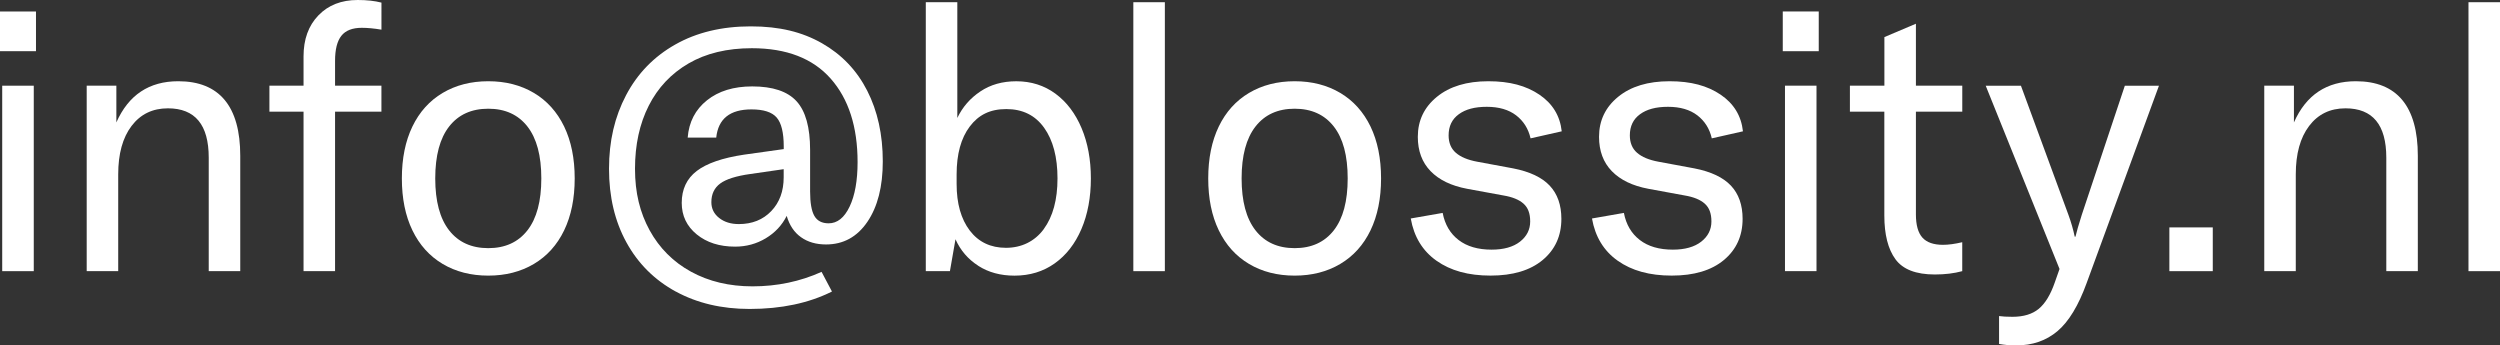 <?xml version="1.0" encoding="UTF-8"?><svg id="Layer_1" xmlns="http://www.w3.org/2000/svg" viewBox="0 0 902.6 124.68"><rect x="0" y="0" width="902.6" height="124.68" fill="#333333" stroke="none"/><defs><style>.cls-1{fill:#fff;}</style></defs><path class="cls-1" d="M12.99,18.48H0V4.15H12.99v14.33Zm-.81,79.42H.8V30.94H12.19V97.9Z"/><path class="cls-1" d="M31.3,97.9V30.94h10.71v13.26c4.38-9.91,11.83-14.87,22.36-14.87,7.41,0,12.99,2.26,16.74,6.76,3.75,4.51,5.63,11.23,5.63,20.16v41.65h-11.38V56.92c0-11.87-4.92-17.81-14.74-17.81-5.54,0-9.91,2.13-13.12,6.36-3.22,4.25-4.82,10.07-4.82,17.48v34.95h-11.38Z"/><path class="cls-1" d="M137.71,30.94v9.37h-16.74v57.59h-11.38V40.31h-12.32v-9.37h12.32v-10.58c0-6.16,1.78-11.09,5.36-14.8,3.57-3.71,8.3-5.56,14.2-5.56,3.3,0,6.16,.32,8.57,.94V10.71c-2.68-.45-5.04-.67-7.1-.67-3.4,0-5.85,.96-7.37,2.88-1.52,1.92-2.28,4.93-2.28,9.04v8.98h16.74Z"/><path class="cls-1" d="M159.82,95.29c-4.73-2.81-8.37-6.85-10.92-12.12s-3.81-11.52-3.81-18.75,1.27-13.48,3.81-18.75c2.54-5.26,6.19-9.31,10.92-12.12,4.74-2.81,10.22-4.22,16.47-4.22s11.74,1.41,16.47,4.22c4.73,2.81,8.37,6.86,10.92,12.12,2.54,5.27,3.81,11.52,3.81,18.75s-1.27,13.48-3.81,18.75-6.19,9.31-10.92,12.12c-4.74,2.81-10.22,4.22-16.47,4.22s-11.74-1.41-16.47-4.22Zm30.6-12.12c3.35-4.29,5.02-10.53,5.02-18.75s-1.67-14.46-5.02-18.75c-3.35-4.28-8.06-6.42-14.13-6.42s-10.78,2.14-14.13,6.42c-3.35,4.29-5.02,10.54-5.02,18.75s1.67,14.46,5.02,18.75c3.35,4.28,8.06,6.42,14.13,6.42s10.78-2.14,14.13-6.42Z"/><path class="cls-1" d="M243.98,105.27c-7.68-4.2-13.62-10.11-17.81-17.75-4.2-7.63-6.29-16.49-6.29-26.58s2.05-18.77,6.16-26.58c4.11-7.81,10.02-13.91,17.75-18.28,7.72-4.37,16.81-6.56,27.25-6.56s18.57,2.03,25.72,6.09c7.14,4.07,12.59,9.78,16.34,17.14,3.75,7.36,5.62,15.87,5.62,25.51,0,9.11-1.85,16.38-5.56,21.83-3.71,5.45-8.68,8.17-14.93,8.17-3.57,0-6.59-.87-9.04-2.62-2.46-1.74-4.17-4.31-5.16-7.7-1.7,3.4-4.22,6.09-7.57,8.1-3.35,2.01-7.03,3.01-11.05,3.01-5.62,0-10.25-1.47-13.86-4.42-3.61-2.95-5.42-6.74-5.42-11.38,0-4.91,1.81-8.75,5.42-11.52,3.62-2.76,9.31-4.73,17.08-5.89l14.33-2.01v-.94c0-5-.85-8.48-2.54-10.44-1.69-1.97-4.73-2.95-9.11-2.95-7.77,0-12.01,3.4-12.72,10.18h-10.31c.45-5.63,2.77-10.11,6.96-13.46,4.2-3.35,9.64-5.02,16.34-5.02,7.41,0,12.75,1.79,16.01,5.36,3.26,3.57,4.89,9.42,4.89,17.55v15c0,4.11,.51,7.06,1.54,8.84,1.02,1.79,2.75,2.68,5.16,2.68,3.12,0,5.65-2.01,7.56-6.03,1.92-4.02,2.88-9.38,2.88-16.07,0-12.77-3.24-22.81-9.71-30.14-6.47-7.32-15.96-10.98-28.46-10.98-8.93,0-16.54,1.83-22.84,5.49-6.29,3.66-11.09,8.75-14.39,15.27-3.31,6.52-4.96,14.11-4.96,22.77s1.77,15.8,5.29,22.23c3.53,6.42,8.51,11.41,14.93,14.93,6.43,3.53,13.84,5.29,22.23,5.29,8.84,0,17.14-1.74,24.91-5.23l3.75,7.1c-8.39,4.2-18.3,6.29-29.73,6.29-10.09,0-18.98-2.1-26.65-6.29Zm34.48-29.06c2.99-3.13,4.48-7.19,4.48-12.19v-2.94l-12.05,1.74c-5.09,.71-8.7,1.85-10.84,3.42s-3.22,3.81-3.22,6.76c0,2.32,.94,4.22,2.81,5.69,1.87,1.48,4.24,2.21,7.1,2.21,4.82,0,8.72-1.56,11.72-4.69Z"/><path class="cls-1" d="M353.21,95.96c-3.71-2.37-6.45-5.56-8.24-9.58l-2.01,11.52h-8.71V.8h11.38V42.59c1.87-3.93,4.64-7.12,8.31-9.57,3.66-2.46,7.99-3.68,12.99-3.68,5.36,0,10.07,1.5,14.13,4.48,4.06,3,7.2,7.14,9.44,12.46,2.23,5.31,3.35,11.36,3.35,18.15s-1.14,12.97-3.42,18.28-5.49,9.44-9.65,12.39c-4.15,2.95-8.99,4.42-14.53,4.42-5,0-9.36-1.18-13.06-3.55Zm23.63-13.26c3.3-4.51,4.96-10.6,4.96-18.28s-1.61-13.77-4.82-18.28c-3.22-4.51-7.77-6.76-13.66-6.76s-10.02,2.1-13.19,6.29c-3.17,4.2-4.75,9.96-4.75,17.28v3.48c0,7.05,1.59,12.65,4.75,16.81,3.17,4.15,7.53,6.23,13.06,6.23s10.35-2.26,13.66-6.76Z"/><path class="cls-1" d="M409.18,.8h11.38V97.9h-11.38V.8Z"/><path class="cls-1" d="M450.95,95.29c-4.73-2.81-8.37-6.85-10.92-12.12s-3.81-11.52-3.81-18.75,1.27-13.48,3.81-18.75c2.54-5.26,6.19-9.31,10.92-12.12,4.74-2.81,10.22-4.22,16.47-4.22s11.74,1.41,16.47,4.22c4.73,2.81,8.37,6.86,10.92,12.12,2.54,5.27,3.81,11.52,3.81,18.75s-1.27,13.48-3.81,18.75-6.19,9.31-10.92,12.12c-4.74,2.81-10.22,4.22-16.47,4.22s-11.74-1.41-16.47-4.22Zm30.6-12.12c3.35-4.29,5.02-10.53,5.02-18.75s-1.67-14.46-5.02-18.75c-3.35-4.28-8.06-6.42-14.13-6.42s-10.78,2.14-14.13,6.42c-3.35,4.29-5.02,10.54-5.02,18.75s1.67,14.46,5.02,18.75c3.35,4.28,8.06,6.42,14.13,6.42s10.78-2.14,14.13-6.42Z"/><path class="cls-1" d="M518.65,94.15c-5.05-3.57-8.15-8.66-9.31-15.27l11.52-2.01c.8,4.2,2.72,7.45,5.75,9.78s7.01,3.48,11.92,3.48c4.37,0,7.79-.96,10.25-2.88,2.45-1.92,3.68-4.35,3.68-7.3s-.81-5-2.41-6.43-4.02-2.41-7.23-2.95l-13.12-2.41c-5.72-1.07-10.11-3.19-13.19-6.36s-4.62-7.3-4.62-12.39c0-5.89,2.3-10.71,6.9-14.46,4.59-3.75,10.78-5.62,18.55-5.62s13.63,1.61,18.41,4.82c4.77,3.22,7.48,7.63,8.1,13.26l-11.25,2.54c-.8-3.48-2.54-6.25-5.22-8.31-2.68-2.05-6.21-3.08-10.58-3.08s-7.66,.89-10.11,2.68c-2.46,1.79-3.68,4.33-3.68,7.63,0,2.68,.87,4.78,2.61,6.29,1.74,1.52,4.31,2.59,7.7,3.22l12.99,2.41c5.98,1.17,10.38,3.24,13.19,6.23s4.22,6.99,4.22,11.99c0,6.16-2.26,11.12-6.76,14.87-4.51,3.75-10.78,5.62-18.82,5.62s-14.44-1.79-19.49-5.36Z"/><path class="cls-1" d="M584.08,94.15c-5.05-3.57-8.15-8.66-9.31-15.27l11.52-2.01c.8,4.2,2.72,7.45,5.75,9.78s7.01,3.48,11.92,3.48c4.37,0,7.79-.96,10.25-2.88,2.45-1.92,3.68-4.35,3.68-7.3s-.81-5-2.41-6.43-4.02-2.41-7.23-2.95l-13.12-2.41c-5.72-1.07-10.11-3.19-13.19-6.36s-4.62-7.3-4.62-12.39c0-5.89,2.3-10.71,6.9-14.46,4.59-3.75,10.78-5.62,18.55-5.62s13.63,1.61,18.41,4.82c4.77,3.22,7.48,7.63,8.1,13.26l-11.25,2.54c-.8-3.48-2.54-6.25-5.22-8.31-2.68-2.05-6.21-3.08-10.58-3.08s-7.66,.89-10.11,2.68c-2.46,1.79-3.68,4.33-3.68,7.63,0,2.68,.87,4.78,2.61,6.29,1.74,1.52,4.31,2.59,7.7,3.22l12.99,2.41c5.98,1.17,10.38,3.24,13.19,6.23s4.22,6.99,4.22,11.99c0,6.16-2.26,11.12-6.76,14.87-4.51,3.75-10.78,5.62-18.82,5.62s-14.44-1.79-19.49-5.36Z"/><path class="cls-1" d="M656.64,18.48h-12.99V4.15h12.99v14.33Zm-.81,79.42h-11.38V30.94h11.38V97.9Z"/><path class="cls-1" d="M667.89,40.31v-9.37h12.45V13.39l11.38-4.82V30.94h16.74v9.37h-16.74v37.1c0,3.84,.78,6.63,2.34,8.37,1.56,1.74,4.04,2.61,7.43,2.61,1.96,0,4.29-.31,6.96-.94v10.45c-2.95,.8-6.25,1.2-9.91,1.2-6.79,0-11.52-1.83-14.2-5.49-2.68-3.66-4.02-8.93-4.02-15.8V40.31h-12.45Z"/><path class="cls-1" d="M721.74,124.15v-10.04c1.16,.17,2.76,.27,4.82,.27,4.02,0,7.19-.96,9.51-2.88,2.32-1.92,4.24-5.07,5.76-9.44l1.74-4.95-26.65-66.16h12.72l17.14,46.6c.98,2.68,1.74,5.31,2.28,7.9h.27c.36-1.6,1.12-4.24,2.28-7.9l15.54-46.6h12.32l-26.11,71.25c-2.95,8.13-6.45,13.91-10.52,17.35-4.06,3.44-9.04,5.16-14.93,5.16-2.23,0-4.28-.18-6.16-.53Z"/><path class="cls-1" d="M783.23,82.1h15.67v15.8h-15.67v-15.8Z"/><path class="cls-1" d="M817.49,97.9V30.94h10.71v13.26c4.38-9.91,11.83-14.87,22.36-14.87,7.41,0,12.99,2.26,16.74,6.76,3.75,4.51,5.63,11.23,5.63,20.16v41.65h-11.38V56.92c0-11.87-4.92-17.81-14.74-17.81-5.54,0-9.91,2.13-13.12,6.36-3.22,4.25-4.82,10.07-4.82,17.48v34.95h-11.38Z"/><path class="cls-1" d="M891.22,.8h11.38V97.9h-11.38V.8Z"/></svg>